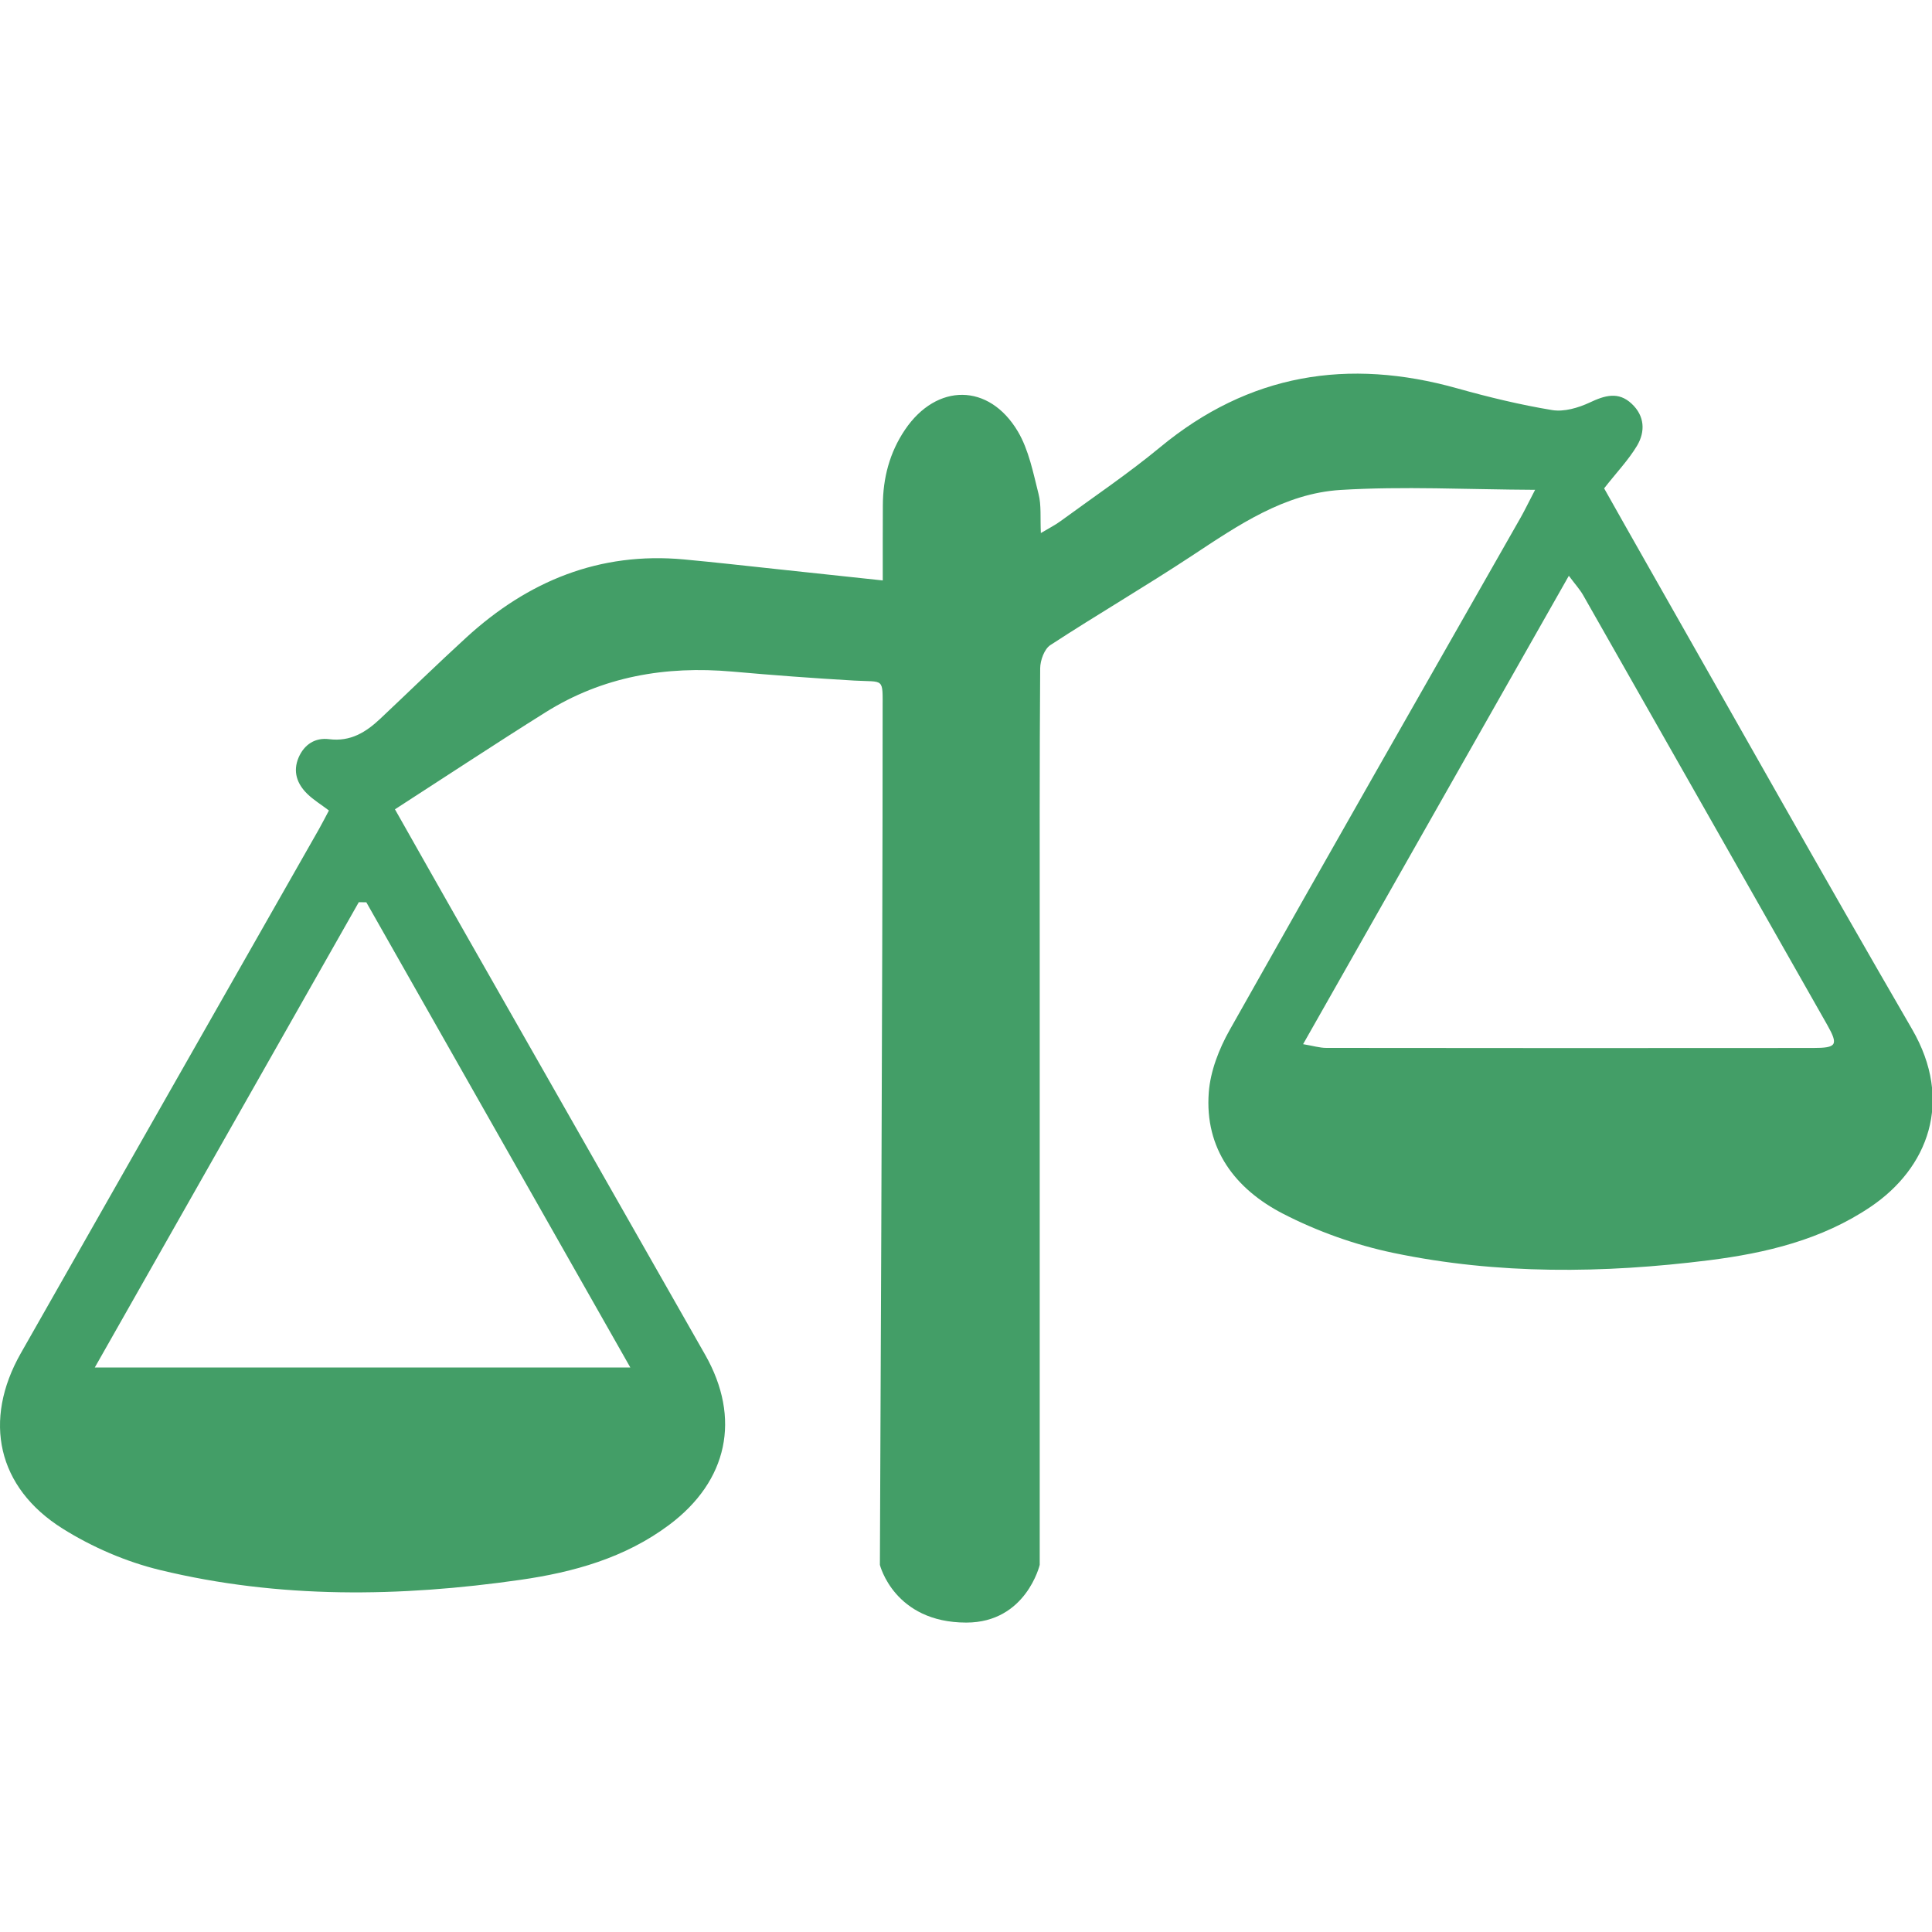 <?xml version="1.0" encoding="utf-8"?>
<!-- Generator: Adobe Illustrator 16.0.0, SVG Export Plug-In . SVG Version: 6.00 Build 0)  -->
<!DOCTYPE svg PUBLIC "-//W3C//DTD SVG 1.1//EN" "http://www.w3.org/Graphics/SVG/1.1/DTD/svg11.dtd">
<svg version="1.1" id="Layer_1" xmlns="http://www.w3.org/2000/svg" xmlns:xlink="http://www.w3.org/1999/xlink" x="0px" y="0px"
	 width="768px" height="768px" viewBox="0 0 768 768" enable-background="new 0 0 768 768" xml:space="preserve">
<path fill-rule="evenodd" clip-rule="evenodd" fill="#439E67" d="M760.039,409.049c-35.512-61.241-70.176-122.989-105.186-184.521
	c-5.969-10.489-11.904-21.024-17.186-30.398c4.918-6.297,9.656-11.233,13.086-16.95c3.338-5.625,3.049-11.869-2.143-16.695
	c-5.299-4.974-10.725-3.285-16.713-0.455c-4.52,2.106-10.182,3.757-14.881,2.986c-12.686-2.096-25.244-5.136-37.641-8.611
	c-43.465-12.214-82.918-5.844-118.252,23.419c-12.668,10.463-26.332,19.681-39.617,29.391c-2.123,1.561-4.502,2.741-7.75,4.682
	c-0.289-6.08,0.236-11.016-0.906-15.499c-2.141-8.475-3.885-17.512-8.221-24.862c-11.451-19.319-32.286-19.311-44.863-0.736
	c-6.134,9.064-8.782,19.228-8.82,30.098c-0.054,9.52-0.036,19.019-0.036,29.835c-15.208-1.624-28.983-3.121-42.775-4.573
	c-12.05-1.298-24.119-2.649-36.205-3.775c-33.647-3.121-62.066,8.62-86.549,31.015c-11.579,10.599-22.811,21.561-34.226,32.313
	c-5.699,5.362-11.833,9.192-20.309,8.122c-5.535-0.709-9.872,2.06-12.14,7.277c-2.376,5.571-0.653,10.48,3.466,14.481
	c2.468,2.414,5.517,4.247,8.584,6.589c-1.342,2.54-2.614,4.99-3.938,7.368C87.293,399.021,47.75,468.438,8.278,537.927
	C-6.876,564.605-1.16,591.3,24.901,607.652c11.778,7.377,25.245,13.203,38.747,16.461c47.329,11.469,95.277,10.778,143.205,3.901
	c21.161-3.031,41.65-8.748,59.146-21.851c23.374-17.478,28.637-42.395,14.336-67.584c-31.596-55.605-63.318-111.192-94.951-166.78
	c-9.491-16.641-18.891-33.338-28.383-50.088c20.344-13.13,39.944-26.078,59.834-38.546c22.703-14.247,47.748-18.539,74.225-16.207
	c16.116,1.434,32.267,2.641,48.419,3.575c12.196,0.707,11.379-1.479,11.379,11.67c0.036,98.135-1.088,339.858-1.088,339.858
	S355.431,645,384.124,645c23.755,0,29.181-22.938,29.181-22.938V378.025c0-37.477-0.09-74.942,0.182-112.409
	c0.037-3.122,1.65-7.623,4.047-9.183c18.584-12.123,37.803-23.329,56.33-35.552c18.277-12.05,36.66-24.727,58.947-26.115
	c25.063-1.551,50.305-0.182,77.418-0.054c-2.74,5.235-4.102,8.131-5.68,10.907c-38.637,67.891-77.438,135.738-115.748,203.839
	c-4.211,7.477-7.658,16.323-8.293,24.772c-1.707,22.539,10.615,38.473,29.436,48.201c13.719,7.076,28.855,12.468,43.99,15.625
	c41.486,8.655,83.482,8.175,125.385,2.921c22.648-2.85,44.826-8.138,64.225-21.214C766.375,464.372,776.736,437.749,760.039,409.049
	z M250.571,543.608H37.676c35.426-62.457,70.197-123.715,104.951-184.975c0.999,0.01,1.96,0.027,2.995,0.045
	C180.284,419.801,214.965,480.897,250.571,543.608z M720.695,416.588c-64.518,0.056-128.994,0.056-193.475-0.026
	c-2.578,0-5.137-0.808-9.221-1.488c35.426-62.42,70.09-123.579,105.641-186.19c2.648,3.539,4.43,5.499,5.699,7.731
	c32.357,56.875,64.643,113.78,96.965,170.701C730.877,415.409,730.186,416.588,720.695,416.588z"/>
</svg>

